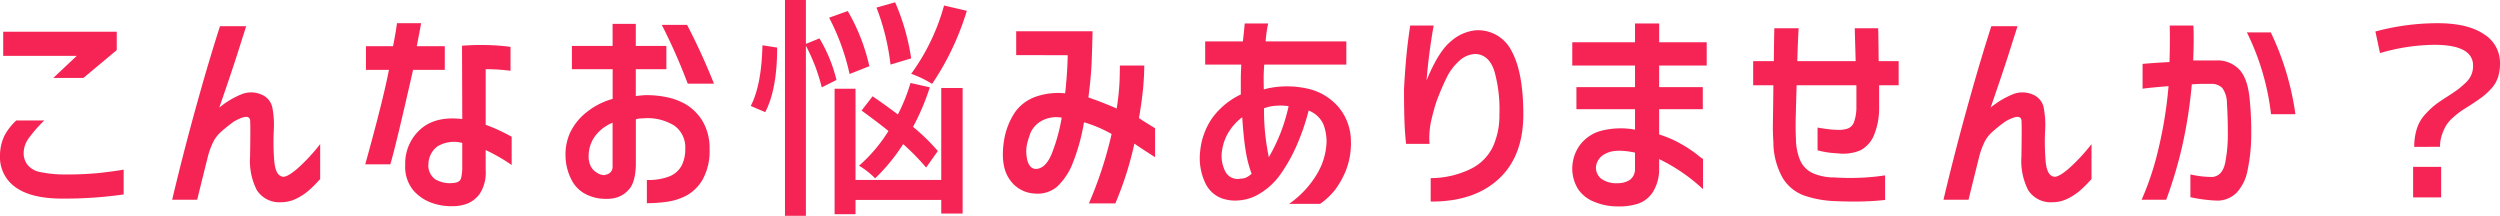 <svg xmlns="http://www.w3.org/2000/svg" width="446.138" height="38.514" viewBox="0 0 446.138 38.514">
  <path id="パス_3219" data-name="パス 3219" d="M5,6.428H25.266V9.709l-5.947,4.963H13.945l4.184-3.937H5ZM7.342,22.26h5a23.383,23.383,0,0,0-2.728,3.1,4.542,4.542,0,0,0-.964,2.769,3.357,3.357,0,0,0,.677,2.03,3.8,3.8,0,0,0,2.256,1.313A21.8,21.8,0,0,0,16.2,31.9a56.972,56.972,0,0,0,5.742-.246q2.379-.246,4.553-.615v4.43a74.794,74.794,0,0,1-11.2.738q-5.414-.041-8.162-2.071A6.558,6.558,0,0,1,4.43,28.453a8.183,8.183,0,0,1,.82-3.527A10.306,10.306,0,0,1,7.342,22.26ZM43.686,5.443h4.676q-.656,2.051-1.579,4.963t-3.22,9.557a15.513,15.513,0,0,1,4.081-2.42,4.576,4.576,0,0,1,3.4.082,3.2,3.2,0,0,1,2.01,2.461,16.778,16.778,0,0,1,.226,4.1,41.73,41.73,0,0,0,.082,5.188q.205,2.769,1.559,2.933.779.082,2.563-1.436a32.533,32.533,0,0,0,4.081-4.389v6.234a23.082,23.082,0,0,1-1.907,1.928,10.417,10.417,0,0,1-2.317,1.559,6.153,6.153,0,0,1-2.789.656,4.763,4.763,0,0,1-4.286-2.153,11.411,11.411,0,0,1-1.21-5.968q.082-4.881.021-6.378t-2.851.062a27.541,27.541,0,0,0-2.3,1.825,6.148,6.148,0,0,0-1.477,1.907,14.926,14.926,0,0,0-.861,2.3q-.533,2.133-1.087,4.368t-.882,3.589H35.155q1.066-4.512,2.3-9.27T40.323,16.6Q41.963,10.816,43.686,5.443Zm26.049,7.793V9.012h4.84q.492-2.5.7-4.1h4.307q-.369,2.01-.779,4.1h5v4.225h-5.66q-3.076,13.576-4.061,16.857H69.612q3.2-11.525,4.225-16.857ZM86.88,8.93a41.146,41.146,0,0,1,4.245-.123,36.433,36.433,0,0,1,4.409.328V13.4a34.051,34.051,0,0,0-4.43-.287v9.926a32.379,32.379,0,0,1,4.635,2.133v5.045A30.3,30.3,0,0,0,91.1,27.551v3.527a7.037,7.037,0,0,1-1,4.184,5.125,5.125,0,0,1-2.235,1.825,7.157,7.157,0,0,1-2.584.472A10.215,10.215,0,0,1,81.568,37,7.8,7.8,0,0,1,78.2,34.749a6.607,6.607,0,0,1-1.456-4.573A8.145,8.145,0,0,1,79.5,23.8q2.707-2.358,7.424-1.784ZM85.362,33.416q1.148-.082,1.354-.882a8.159,8.159,0,0,0,.205-1.989V26.279a5.754,5.754,0,0,0-4.368.574,3.97,3.97,0,0,0-1.661,3.076,3.022,3.022,0,0,0,1.23,2.851A5.155,5.155,0,0,0,85.362,33.416Zm21.127-20.3V8.971h7.26V5.033h4.143V8.971h5.455v4.143h-5.455v4.8q.861-.123,1.723-.164a17.293,17.293,0,0,1,3.63.328,11.342,11.342,0,0,1,3.609,1.333,8.7,8.7,0,0,1,2.912,2.912,9.476,9.476,0,0,1,1.292,5.065,10.485,10.485,0,0,1-1.271,5.476,7.634,7.634,0,0,1-2.83,2.789,10.589,10.589,0,0,1-3.4,1.107,25.228,25.228,0,0,1-3.691.267V32.883a10.218,10.218,0,0,0,4.061-.656,4.279,4.279,0,0,0,2.133-1.887,6.388,6.388,0,0,0,.656-3.035,4.73,4.73,0,0,0-1.989-4.143,9.093,9.093,0,0,0-5.6-1.271h-.328a5.293,5.293,0,0,0-.9.164V30.34q-.123,3.035-1.23,4.225a4.726,4.726,0,0,1-2.276,1.477,6.711,6.711,0,0,1-2.153.205,7.571,7.571,0,0,1-3.138-.759,5.765,5.765,0,0,1-2.666-2.6,9.551,9.551,0,0,1-1.087-4.307,9.434,9.434,0,0,1,.82-4.143,10.318,10.318,0,0,1,2.789-3.527,13.109,13.109,0,0,1,4.8-2.5V13.113ZM122.526,5.2h4.512a113.552,113.552,0,0,1,4.8,10.5h-4.676A102.773,102.773,0,0,0,122.526,5.2Zm-8.777,25.266V22.67a7.33,7.33,0,0,0-3.179,2.461,5.921,5.921,0,0,0-1.087,3.281,3.951,3.951,0,0,0,.39,2.071,2.9,2.9,0,0,0,1.148,1.148,2.006,2.006,0,0,0,.964.349q.164.123.923-.144A1.391,1.391,0,0,0,113.749,30.463ZM172.9,1.752l4.061.943a48.079,48.079,0,0,1-6.193,13.043,18.89,18.89,0,0,0-3.732-1.8A37.462,37.462,0,0,0,172.9,1.752Zm-5.865,9.434-3.691,1.107a41.145,41.145,0,0,0-2.5-10.172l3.322-.943A39.374,39.374,0,0,1,167.033,11.186Zm4.758,16.529L169.7,30.668a40.26,40.26,0,0,0-4.1-4.184,33.087,33.087,0,0,1-5,6.111,14.225,14.225,0,0,0-2.871-2.256,27.426,27.426,0,0,0,5.25-6.193q-1.641-1.354-4.8-3.65l1.969-2.543q2.461,1.682,4.512,3.24a32.164,32.164,0,0,0,2.256-5.619l3.445.779a41.685,41.685,0,0,1-2.994,7.055A35.6,35.6,0,0,1,171.79,27.715ZM159.568,12.58l-3.527,1.395a40,40,0,0,0-3.65-10.049l3.322-1.189A34.51,34.51,0,0,1,159.568,12.58Zm-18.58,8.2L138.4,19.676q1.928-3.691,2.092-10.828l2.625.41Q143.121,16.682,140.988,20.783ZM153.7,15.041l-2.625,1.313a32.181,32.181,0,0,0-2.83-7.424V39.281h-3.732V.768h3.732V8.6l2.42-.984A26.546,26.546,0,0,1,153.7,15.041Zm18.7,17.842V16.477h3.814V38.871h-3.814v-2.42h-15.3v2.543h-3.732V16.6h3.732V32.883Zm13.375-22.271V6.346H199.4q-.041,2.3-.144,5.168t-.595,6.645q2.3.779,5.045,1.969a42.559,42.559,0,0,0,.513-4.819q.062-1.866.062-2.851h4.348q0,1.6-.185,3.794t-.759,5.6q1.518.984,2.871,1.8v5.168q-2.01-1.271-3.691-2.42a59.708,59.708,0,0,1-3.4,10.664h-4.717A70.231,70.231,0,0,0,202.8,24.68a23.269,23.269,0,0,0-4.922-2.092,36.028,36.028,0,0,1-2.215,7.793,11.541,11.541,0,0,1-2.625,3.732,5.416,5.416,0,0,1-4.02,1.189,5.677,5.677,0,0,1-4.471-2.6q-1.641-2.4-.943-6.87a12.643,12.643,0,0,1,1.989-5.086,7.688,7.688,0,0,1,3.691-2.728,12.194,12.194,0,0,1,5.229-.595q.41-3.814.451-6.809Zm3.527,20.3q1.723-.041,2.83-2.748a31.586,31.586,0,0,0,1.764-6.4,5.467,5.467,0,0,0-3.937.779,4.719,4.719,0,0,0-1.641,1.948q-.328.923-.574,1.825a6.486,6.486,0,0,0,.082,3.281Q188.283,30.914,189.308,30.914ZM219.5,12.293V8.15h6.727q.246-2.133.328-3.2h4.184a22.407,22.407,0,0,0-.451,3.2h14.4v4.143H230.041q-.082.984-.1,1.846t.021,2.584q.943-.246,1.128-.267a2.639,2.639,0,0,0,.349-.062,16.691,16.691,0,0,1,6.891.328,10.223,10.223,0,0,1,5.024,3.22,9.568,9.568,0,0,1,2.153,6.132,13.127,13.127,0,0,1-.9,5.127,15.257,15.257,0,0,1-1.948,3.466,12.858,12.858,0,0,1-2.646,2.481h-5.537a17.235,17.235,0,0,0,4.942-5.271,11.907,11.907,0,0,0,1.743-5.845,8.745,8.745,0,0,0-.554-3.056,4.742,4.742,0,0,0-2.646-2.481,38.865,38.865,0,0,1-2.276,6.542,29.076,29.076,0,0,1-2.81,4.922,12.129,12.129,0,0,1-3.486,3.261,8.161,8.161,0,0,1-3.9,1.313,7.17,7.17,0,0,1-3.076-.39,5.279,5.279,0,0,1-2.851-2.625,10.376,10.376,0,0,1-.964-5.681,12.493,12.493,0,0,1,2.174-6.029,13.444,13.444,0,0,1,5.086-4.184V15.082q0-.984.082-2.789Zm11.361,16.529a32.576,32.576,0,0,0,2.153-4.491,32.3,32.3,0,0,0,1.374-4.614,10.046,10.046,0,0,0-2.235-.082,7.624,7.624,0,0,0-2.153.451A40.237,40.237,0,0,0,230.862,28.822Zm-5,3.814a2.64,2.64,0,0,0,.8-.123,3.966,3.966,0,0,0,1.128-.738,21.322,21.322,0,0,1-1.066-4.122q-.369-2.276-.615-5.968a9.791,9.791,0,0,0-2.256,2.4,8.664,8.664,0,0,0-1.354,3.63,5.963,5.963,0,0,0,.615,3.691A2.45,2.45,0,0,0,225.858,32.637ZM256.09,5.32h4.184q-.861,4.8-1.271,9.8,2.133-5.209,4.389-7.014A7.79,7.79,0,0,1,267.7,6.182a6.671,6.671,0,0,1,6.48,3.691q2.092,3.814,2.092,11.32,0,7.465-4.409,11.525t-12.12,4.02V32.555a16.327,16.327,0,0,0,7.3-1.723,8.479,8.479,0,0,0,3.917-4.143,13.528,13.528,0,0,0,1.046-5.5,25.212,25.212,0,0,0-.841-7.526q-.923-3.138-3.425-3.261a4.489,4.489,0,0,0-3.015,1.333,9.824,9.824,0,0,0-2.153,2.912q-.779,1.62-1.395,3.179a20.185,20.185,0,0,0-.861,2.584q-.205.7-.513,2.03a14.974,14.974,0,0,0-.308,3.3l.041.7h-4.184q-.246-2.215-.308-4.635t-.062-5.086q.123-2.5.369-5.332T256.09,5.32Zm29.659,10.992h10.459V12.457h-11.2V8.314h11.2V4.951h4.307V8.314H309v4.143h-8.49v3.855h7.793V20.25h-7.793v4.512a19.711,19.711,0,0,1,4.04,1.764,22.224,22.224,0,0,1,2.892,1.948q1.066.882.9.554v5.5a31.647,31.647,0,0,0-7.834-5.373v1.559a7.683,7.683,0,0,1-1.169,4.409,5.11,5.11,0,0,1-2.769,2.051,11.457,11.457,0,0,1-3.445.431,10.768,10.768,0,0,1-4.184-.82,6.107,6.107,0,0,1-2.912-2.3A6.873,6.873,0,0,1,285.011,31a7.162,7.162,0,0,1,1.333-4.307,6.986,6.986,0,0,1,3.814-2.584,14.073,14.073,0,0,1,6.05-.205V20.25H285.749Zm7.383,17.145a3.925,3.925,0,0,0,2.071-.533,2.323,2.323,0,0,0,1-1.928V28q-3.568-.738-5.229.185a2.928,2.928,0,0,0-1.743,2.4,2.551,2.551,0,0,0,.964,2.092A4.61,4.61,0,0,0,293.132,33.457ZM320.9,15.984h-3.609V11.678h3.691q.041-4.184.082-5.865h4.348q-.123,1.6-.246,5.865h10.418q-.123-4.225-.164-5.865h4.184q.041,1.6.082,5.865h3.568v4.307h-3.486v4.061a12.633,12.633,0,0,1-1,5.045,5.363,5.363,0,0,1-2.338,2.5,7.927,7.927,0,0,1-4.122.533,15.568,15.568,0,0,1-3.527-.533V23.531q.861.164,1.907.287a15.009,15.009,0,0,0,1.661.123,5.141,5.141,0,0,0,1.723-.205,1.9,1.9,0,0,0,1.21-1.169,7.945,7.945,0,0,0,.431-2.769V15.984H325.046q-.123,4.143-.164,6.029t.041,3.568a10.073,10.073,0,0,0,.759,3.814,4.557,4.557,0,0,0,2.112,2.215,9.4,9.4,0,0,0,3.938.82,44.01,44.01,0,0,0,5,.041,38.4,38.4,0,0,0,4.1-.41v4.389q-1.764.205-3.979.267t-5.045-.062a19.069,19.069,0,0,1-5.271-.943,7.45,7.45,0,0,1-3.937-3.117,13.043,13.043,0,0,1-1.7-6.48q-.123-1.723-.082-3.773T320.9,15.984ZM359.791,5.443h4.676q-.656,2.051-1.579,4.963t-3.22,9.557a15.513,15.513,0,0,1,4.081-2.42,4.576,4.576,0,0,1,3.4.082,3.2,3.2,0,0,1,2.01,2.461,16.778,16.778,0,0,1,.226,4.1,41.73,41.73,0,0,0,.082,5.188q.205,2.769,1.559,2.933.779.082,2.563-1.436a32.533,32.533,0,0,0,4.081-4.389v6.234a23.082,23.082,0,0,1-1.907,1.928,10.417,10.417,0,0,1-2.317,1.559,6.153,6.153,0,0,1-2.789.656,4.763,4.763,0,0,1-4.286-2.153,11.411,11.411,0,0,1-1.21-5.968q.082-4.881.021-6.378t-2.851.062a27.541,27.541,0,0,0-2.3,1.825,6.148,6.148,0,0,0-1.477,1.907,14.926,14.926,0,0,0-.861,2.3q-.533,2.133-1.087,4.368t-.882,3.589h-4.471q1.066-4.512,2.3-9.27T356.427,16.6Q358.068,10.816,359.791,5.443Zm26.993,6.727q1.8-.164,4.8-.328.123-3.814.041-6.521h4.225q.123,2.584-.041,6.234h4.143a5.331,5.331,0,0,1,4.163,1.7q1.538,1.7,1.825,5.722a55.919,55.919,0,0,1,.226,6.275,30.361,30.361,0,0,1-.636,5.845,8.027,8.027,0,0,1-1.928,4.02,4.917,4.917,0,0,1-3.445,1.456,27.178,27.178,0,0,1-4.84-.615V31.9a18.179,18.179,0,0,0,3.938.451q1.8-.205,2.276-2.563A26.388,26.388,0,0,0,402,24.618q0-2.81-.164-5.435A4.627,4.627,0,0,0,401,16.456a2.721,2.721,0,0,0-2.071-.718h-1.579q-.677,0-1.784.082A83.6,83.6,0,0,1,393.776,27.2a79.23,79.23,0,0,1-2.769,9.208h-4.389a51.429,51.429,0,0,0,3.035-9.229,75.5,75.5,0,0,0,1.764-11.033q-3.2.246-4.635.451ZM405.4,6.551h4.266a49.582,49.582,0,0,1,4.389,14.6h-4.348A44.252,44.252,0,0,0,405.4,6.551Zm29.864,20.426a10.55,10.55,0,0,1,.472-3.261,6.872,6.872,0,0,1,1.518-2.584,14.653,14.653,0,0,1,1.866-1.743q.82-.615,2.256-1.518,1.189-.779,1.682-1.148t1.271-1.087a4.448,4.448,0,0,0,1.107-1.477,4.141,4.141,0,0,0,.328-1.661q0-3.732-6.932-3.732a35.331,35.331,0,0,0-9.68,1.477l-.82-3.855A42.663,42.663,0,0,1,439.452,4.91q5.332,0,8.224,1.948a5.983,5.983,0,0,1,2.892,5.188,7.967,7.967,0,0,1-.39,2.6,5.657,5.657,0,0,1-1.292,2.071,11.957,11.957,0,0,1-1.62,1.456q-.718.513-2.071,1.415-1.066.656-1.579,1a15.149,15.149,0,0,0-1.374,1.107,6.468,6.468,0,0,0-1.271,1.436,8.884,8.884,0,0,0-.759,1.682,6.524,6.524,0,0,0-.349,2.153ZM435.063,36V30.545h5V36Z" transform="translate(-4.429 -0.768)" fill="#f52454"/>
</svg>
